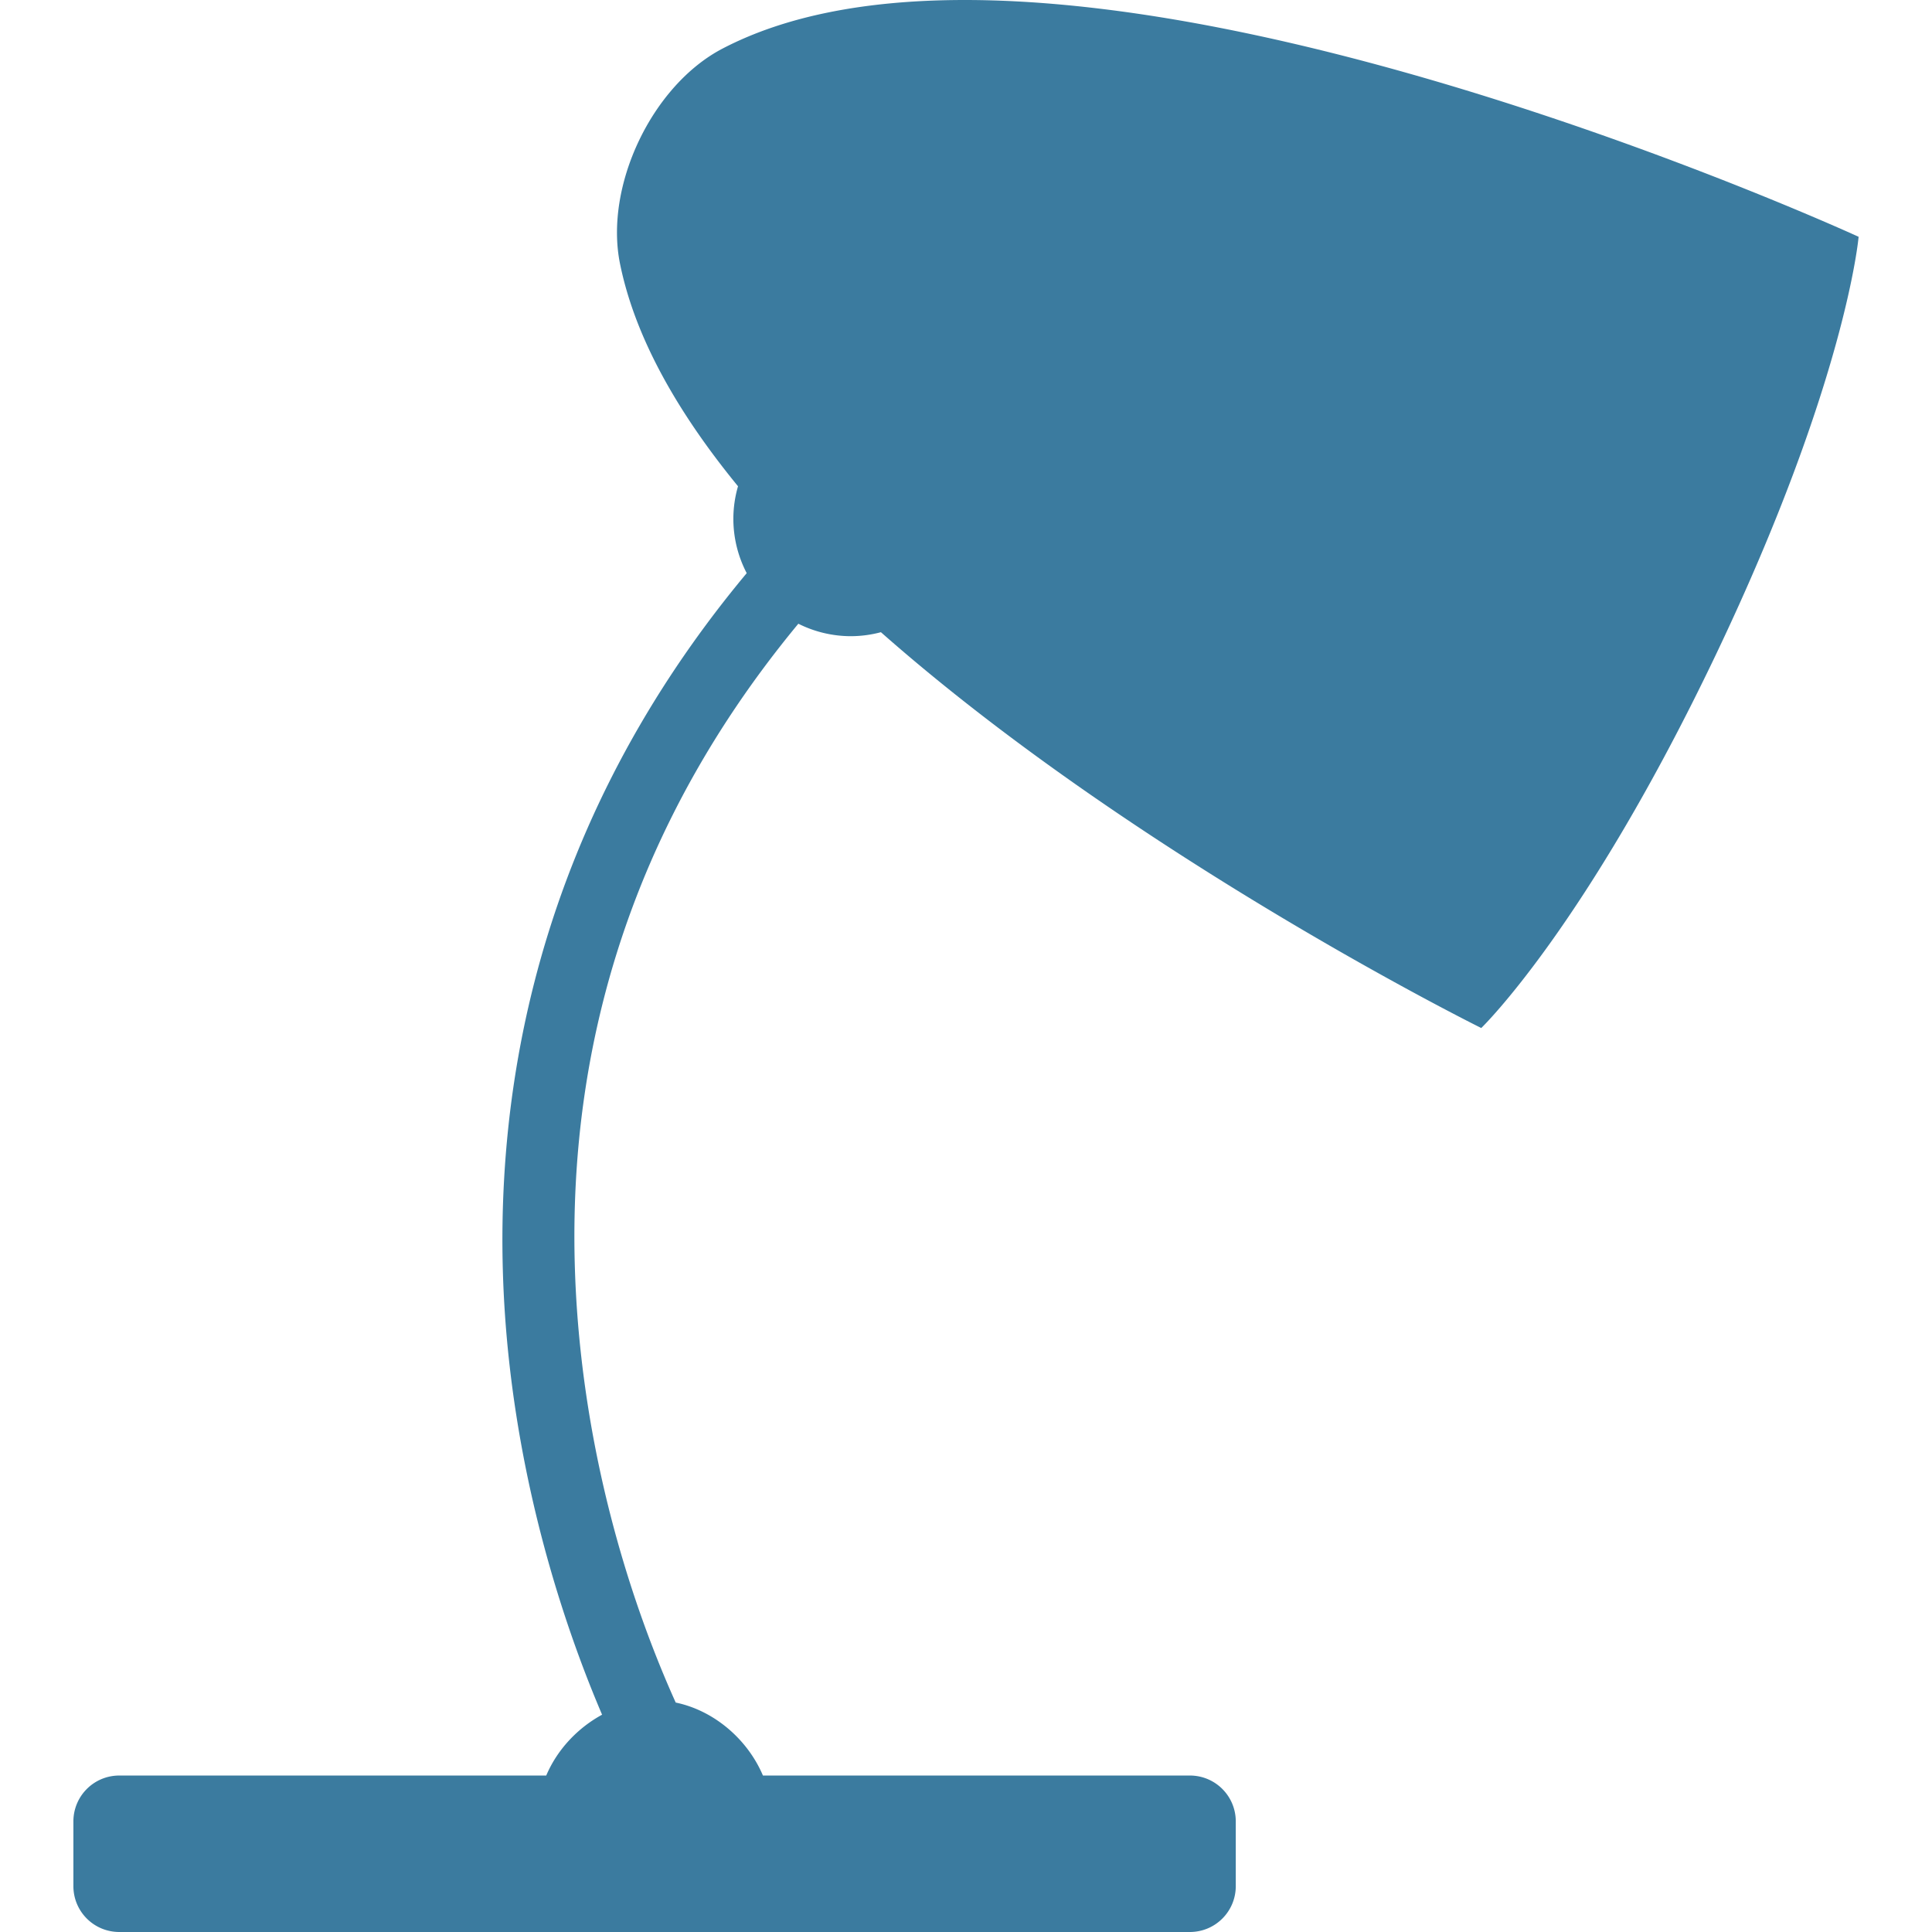 <?xml version="1.0" encoding="UTF-8"?>
<svg width="256" height="256" xmlns="http://www.w3.org/2000/svg" xmlns:svg="http://www.w3.org/2000/svg">
 <title>Lamp blue</title>
 <g>
  <title>Layer 1</title>
  <g id="layer1">
   <path id="rect4814" d="m126.38,0.009c-11.605,0.143 -22.183,2.019 -30.639,6.429c-9.332,4.868 -15.678,18.186 -13.587,28.502c2.008,9.91 7.76,19.874 15.637,29.492a15.55,15.55 0 0 0 -0.617,4.317a15.55,15.55 0 0 0 1.769,7.196c-29.728,35.653 -34.742,74.025 -31.523,104.045c2.203,20.548 8.158,37.385 12.36,47.216c-3.266,1.779 -5.953,4.646 -7.401,8.061l-56.567,0c-3.373,0 -6.087,2.72 -6.087,6.093l0,8.553c0,3.373 2.714,6.087 6.087,6.087l141.848,0c3.373,0 6.087,-2.714 6.087,-6.087l0,-8.553c0,-3.373 -2.714,-6.093 -6.087,-6.093l-56.567,0c-2.031,-4.79 -6.466,-8.613 -11.556,-9.669c-3.871,-8.574 -10.32,-25.339 -12.603,-46.631c-3.004,-28.018 1.272,-63.003 28.851,-96.32a15.55,15.55 0 0 0 6.94,1.651a15.55,15.55 0 0 0 4,-0.529c33.769,29.799 79.549,52.449 79.549,52.449c0,0 13.855,-13.338 31.106,-49.509c17.251,-36.171 18.895,-55.333 18.895,-55.333c0,0 -69.605,-31.987 -119.894,-31.367z" stroke-width="5" fill-rule="nonzero" fill="#3b7b9f" clip-rule="nonzero"/>
  </g>
 </g>
</svg>